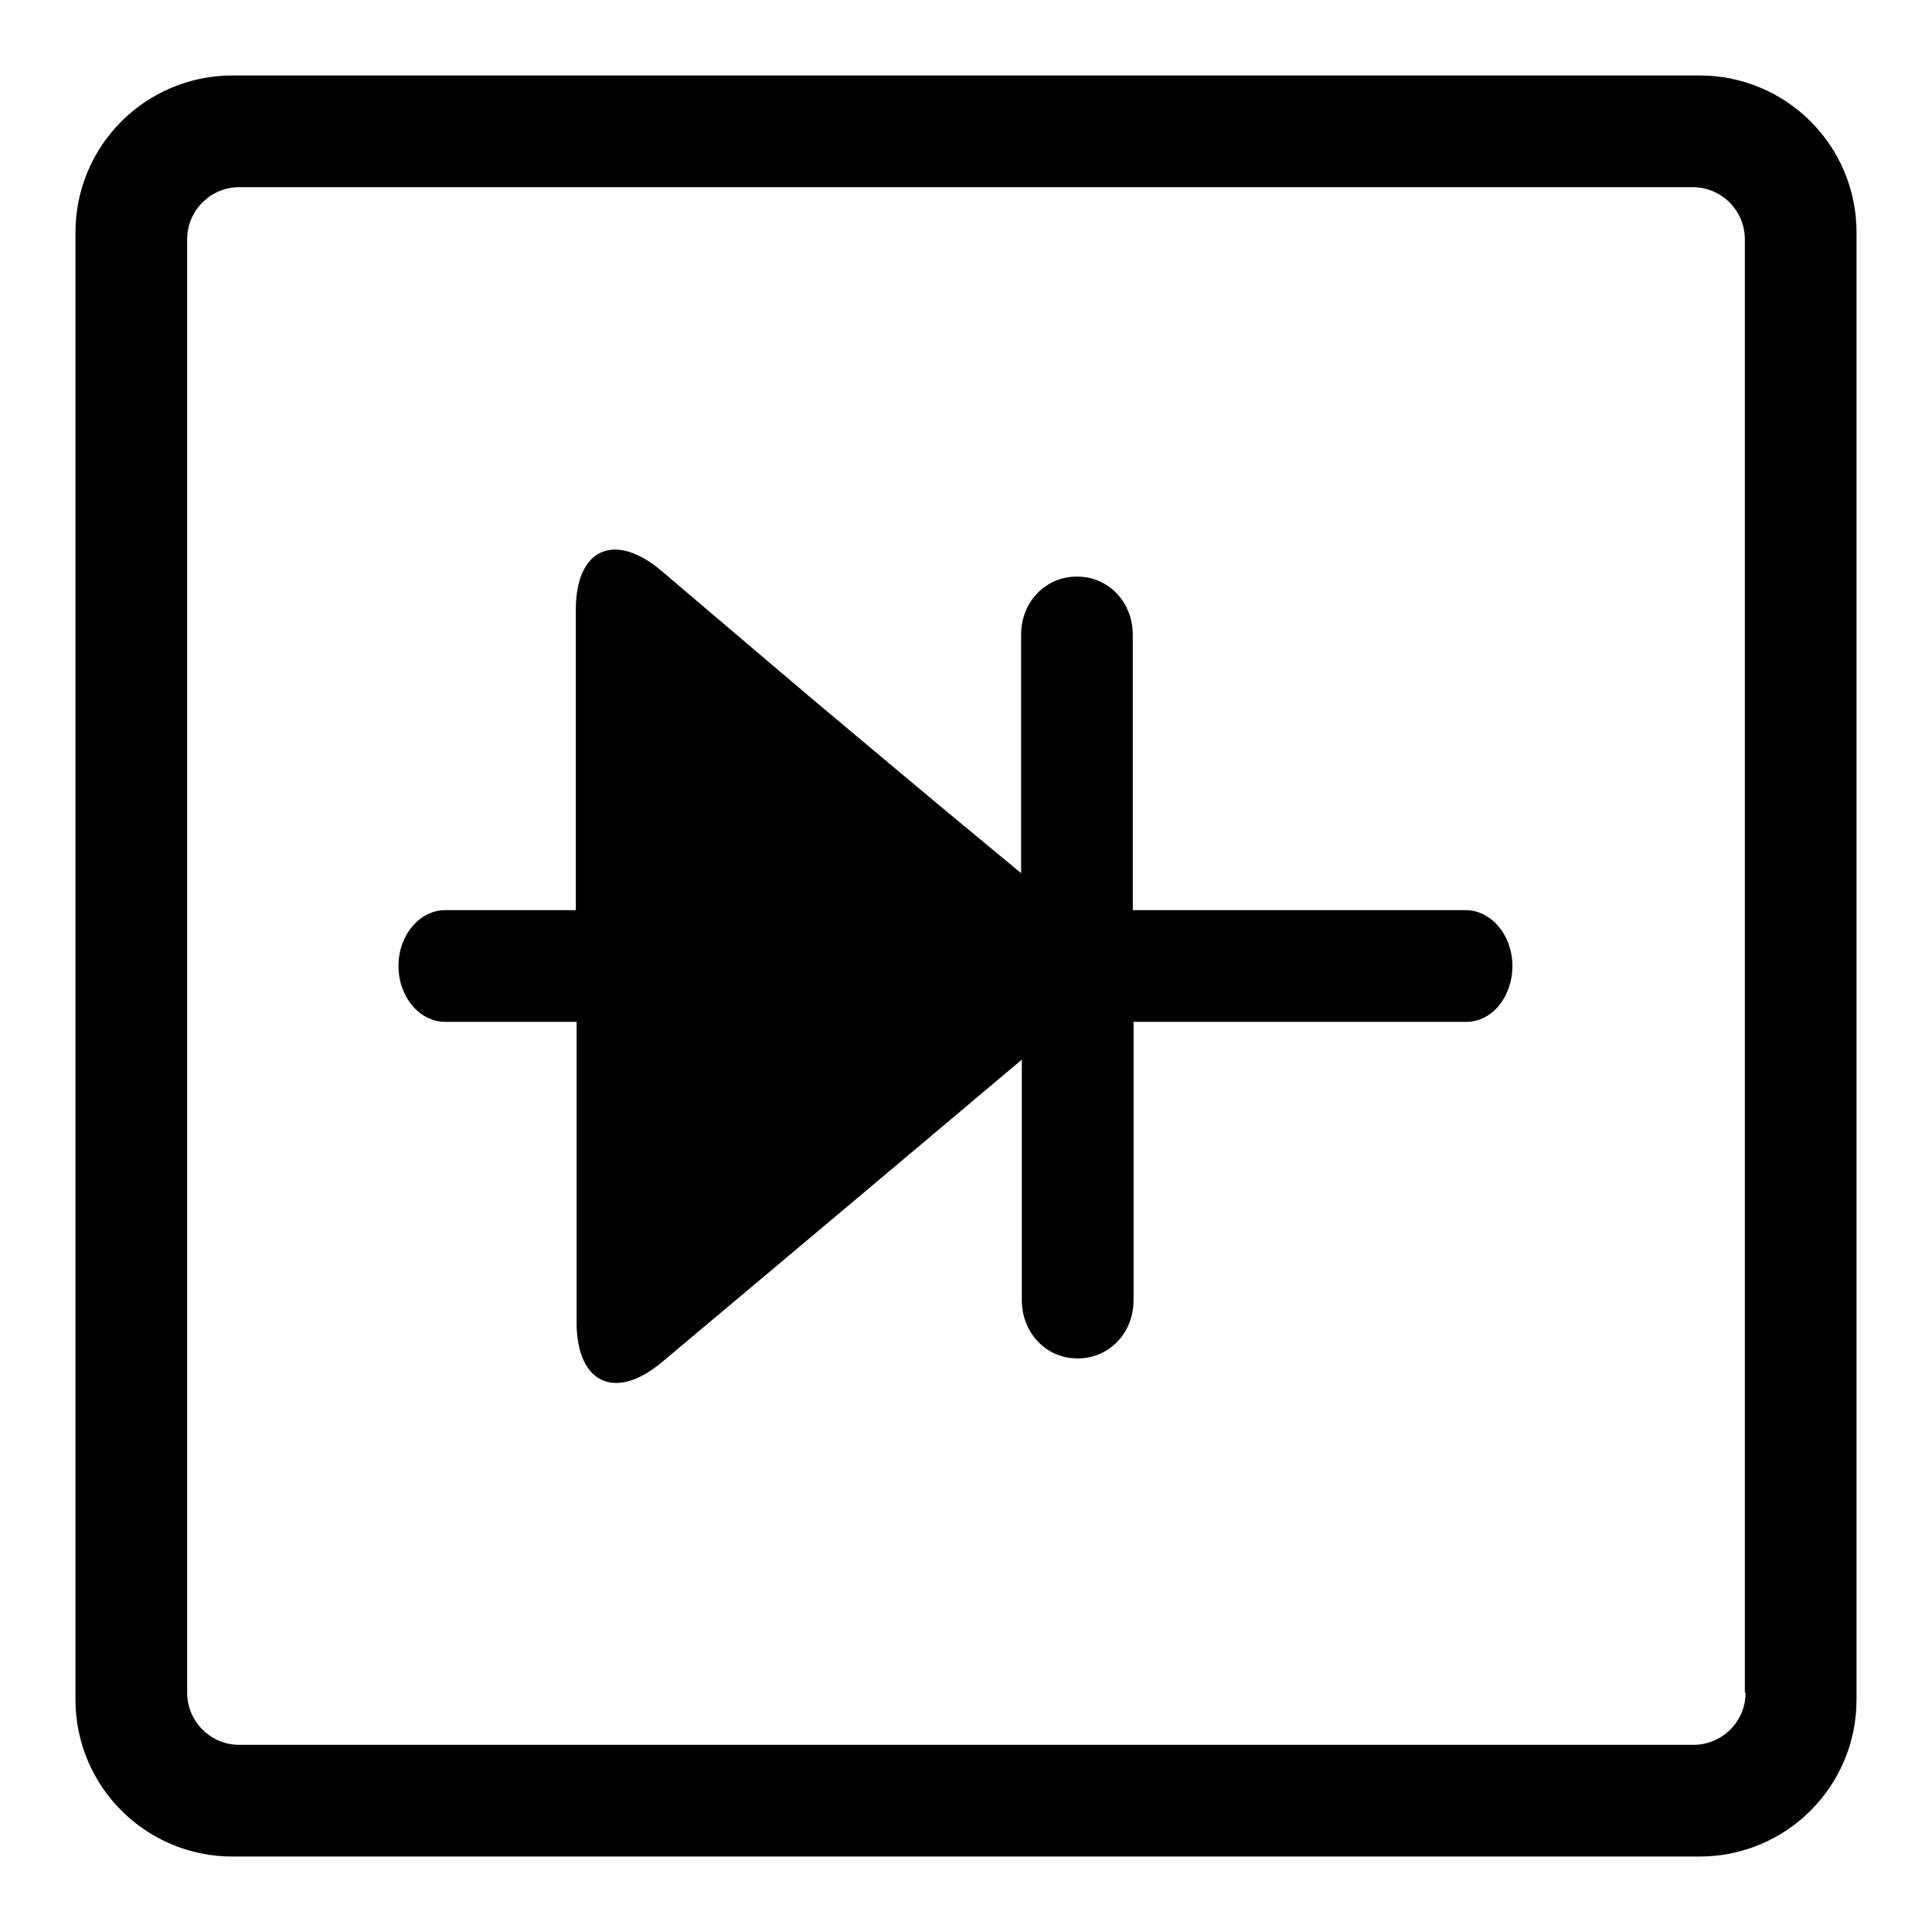 <?xml version="1.0" encoding="utf-8"?>
<!-- Svg Vector Icons : http://www.onlinewebfonts.com/icon -->
<!DOCTYPE svg PUBLIC "-//W3C//DTD SVG 1.1//EN" "http://www.w3.org/Graphics/SVG/1.1/DTD/svg11.dtd">
<svg version="1.1" xmlns="http://www.w3.org/2000/svg" xmlns:xlink="http://www.w3.org/1999/xlink" x="0px" y="0px" viewBox="0 0 256 256" enable-background="new 0 0 256 256" xml:space="preserve">
<g> <path fill="#000000" d="M225.2,10H30.8C19.3,10,10,19.3,10,30.8v194.4c0,11.5,9.3,20.8,20.8,20.8h194.4c11.5,0,20.8-9.3,20.8-20.8 V30.8C246,19.3,236.7,10,225.2,10L225.2,10z M231.3,224.3c0,3.8-3.1,6.9-6.9,6.9H31.7c-3.8,0-6.9-3.1-6.9-6.9c0,0,0,0,0,0V31.7 c0-3.8,3.1-6.9,6.9-6.9h192.6c3.8,0,6.9,3.1,6.9,6.9V224.3z M194.2,120.6h-44.1V84.1c0-4.2-3.1-7.7-7.4-7.7c-4.2,0-7.4,3.4-7.4,7.7 v31.6l-11.1-9.2c-7.5-6.3-15.1-12.6-22.6-19L87.6,75.6c-6.2-5.2-11.3-2.9-11.3,5.2v39.8H59c-3.4,0-6.2,3.3-6.2,7.4s2.8,7.4,6.2,7.4 h17.4v39.8c0,8.1,5.1,10.5,11.3,5.3l14.3-12l22.6-19l10.8-9.1v31.9c0,4.2,3.1,7.7,7.4,7.7c4.2,0,7.4-3.4,7.4-7.7v-36.9h44.1 c3.4,0,6.1-3.3,6.1-7.4S197.6,120.6,194.2,120.6z"/></g>
</svg>